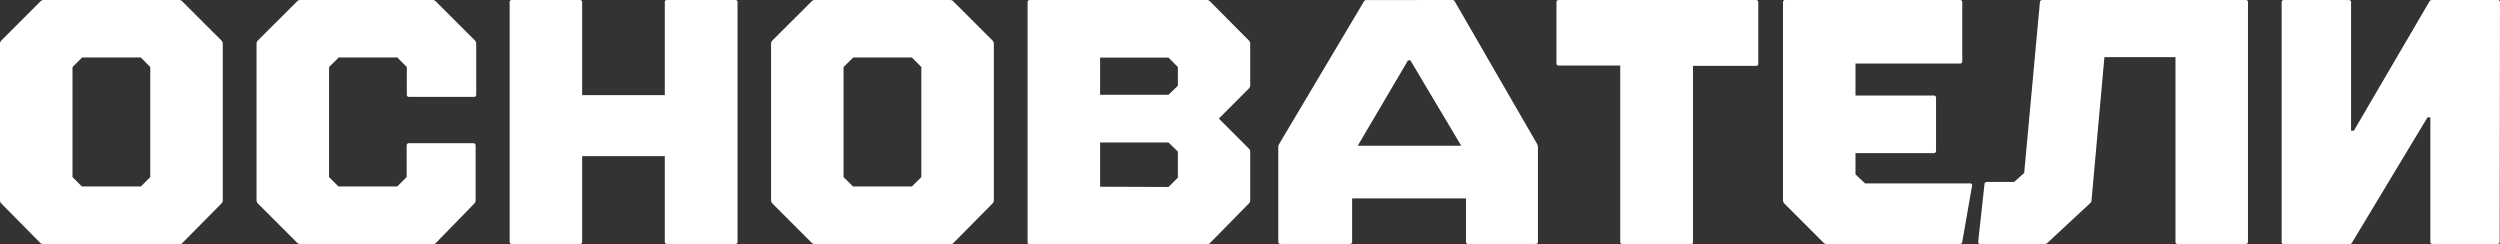 <?xml version="1.0" encoding="UTF-8"?> <svg xmlns="http://www.w3.org/2000/svg" viewBox="0 0 298.29 29.11"><rect x="0" y="0" width="298.29" height="29.11" fill="#333333" stroke="none"/> <defs> <style>.cls-1{fill:#fff;}</style> </defs> <title>owners</title> <g id="Layer_2" data-name="Layer 2"> <g id="Layer_1-2" data-name="Layer 1"> <path class="cls-1" d="M5.2,29.11A.54.54,0,0,1,4.82,29L.17,24.29A.53.53,0,0,1,0,23.92V5.2a.55.55,0,0,1,.17-.38L4.82.17A.55.55,0,0,1,5.2,0H21.38a.51.51,0,0,1,.37.17l4.66,4.65a.55.55,0,0,1,.17.38V23.92a.53.53,0,0,1-.17.37L21.75,29a.5.5,0,0,1-.37.16Zm11.6-6.86,1.13-1.12V8L16.8,6.86h-7L8.65,8V21.13l1.12,1.12Z"></path> <path class="cls-1" d="M35.81,29.11a.5.5,0,0,1-.37-.16l-4.66-4.66a.53.53,0,0,1-.17-.37V5.2a.55.55,0,0,1,.17-.38L35.44.17A.51.51,0,0,1,35.81,0H51.57A.53.53,0,0,1,52,.17l4.66,4.65a.54.54,0,0,1,.16.38v6.07c0,.2-.09.29-.29.29H48.83c-.2,0-.29-.09-.29-.29V8L47.41,6.86h-7L39.26,8V21.13l1.13,1.12h7l1.13-1.12V17.39c0-.2.09-.3.29-.3h7.65c.2,0,.29.1.29.3v6.53a.52.52,0,0,1-.16.37L52,29a.52.52,0,0,1-.38.16Z"></path> <path class="cls-1" d="M61.1,29.11c-.2,0-.29-.09-.29-.29V.29A.25.25,0,0,1,61.1,0h8.07a.26.26,0,0,1,.29.29V11.35h9.86V.29A.25.25,0,0,1,79.61,0h8.07A.26.26,0,0,1,88,.29V28.82a.25.25,0,0,1-.29.29H79.61c-.2,0-.29-.09-.29-.29V18.63H69.46V28.82a.25.25,0,0,1-.29.29Z"></path> <path class="cls-1" d="M97.2,29.11a.5.5,0,0,1-.37-.16l-4.66-4.66a.53.53,0,0,1-.17-.37V5.2a.55.55,0,0,1,.17-.38L96.83.17A.51.51,0,0,1,97.2,0h16.18a.51.51,0,0,1,.37.17l4.66,4.65a.55.55,0,0,1,.17.38V23.92a.53.53,0,0,1-.17.37L113.75,29a.5.5,0,0,1-.37.16Zm11.6-6.86,1.13-1.12V8L108.8,6.86h-7L100.65,8V21.13l1.13,1.12Z"></path> <path class="cls-1" d="M122.9,0H144a.55.55,0,0,1,.38.17L149,4.82a.55.55,0,0,1,.17.38v5a.51.51,0,0,1-.17.37l-3.57,3.58L149,17.72a.51.51,0,0,1,.17.37v5.83a.53.53,0,0,1-.17.37L144.37,29a.54.54,0,0,1-.38.16H122.9a.25.25,0,0,1-.29-.29V.29A.26.26,0,0,1,122.9,0Zm8.36,11.31h8.16l1.12-1.08V8l-1.12-1.13h-8.16Zm8.16,11,1.12-1.12V18.09L139.42,17h-8.16v5.28Z"></path> <path class="cls-1" d="M173.23,0a.35.35,0,0,1,.37.21l9.82,17a1.17,1.17,0,0,1,.08.37V28.82c0,.2-.09.29-.29.29h-8a.25.25,0,0,1-.29-.29V23.67H161.33v5.15c0,.2-.09.29-.29.29h-8.23c-.2,0-.29-.09-.29-.29V17.59a.64.64,0,0,1,.08-.37l10.11-17a.35.35,0,0,1,.37-.21ZM168,7.2,162,17.39h12.35L168.28,7.2Z"></path> <path class="cls-1" d="M193.61,29.11a.25.25,0,0,1-.29-.29v-21H186a.26.26,0,0,1-.29-.29V.29A.26.26,0,0,1,186,0h23.5a.26.26,0,0,1,.29.29V7.57a.26.26,0,0,1-.29.29H202v21a.25.25,0,0,1-.29.29Z"></path> <path class="cls-1" d="M217.94,29.11a.5.5,0,0,1-.37-.16l-4.66-4.66a.53.53,0,0,1-.17-.37V.29A.26.26,0,0,1,213,0h20.84a.26.26,0,0,1,.29.29v7a.26.26,0,0,1-.29.29H221.39v3.82h9.32a.26.26,0,0,1,.29.3v6.28a.26.26,0,0,1-.29.29h-9.32V20.8l1.13,1.08H235c.25,0,.35.11.29.33l-1.16,6.65a.27.27,0,0,1-.29.25Z"></path> <path class="cls-1" d="M236.78,22c0-.19.11-.29.33-.29h3.21l1.2-1.08L243.39.29c0-.19.11-.29.34-.29h24.2a.25.25,0,0,1,.29.29V28.82c0,.2-.09.29-.29.29h-8.07a.25.25,0,0,1-.29-.29v-22h-8.48l-1.54,17.1a.48.48,0,0,1-.17.33L244.27,29a.54.54,0,0,1-.38.12h-7.61c-.16,0-.25-.09-.25-.29Z"></path> <path class="cls-1" d="M298.25,28.82c0,.2-.09.29-.29.29h-7.69c-.2,0-.29-.09-.29-.29V14h-.34l-9,14.94a.37.37,0,0,1-.37.2h-7.74a.25.25,0,0,1-.29-.29V.29a.26.26,0,0,1,.29-.29h7.69a.26.26,0,0,1,.3.29V15.6h.33l9-15.39a.36.36,0,0,1,.38-.21H298a.25.25,0,0,1,.29.29Z"></path> </g> </g> </svg> 